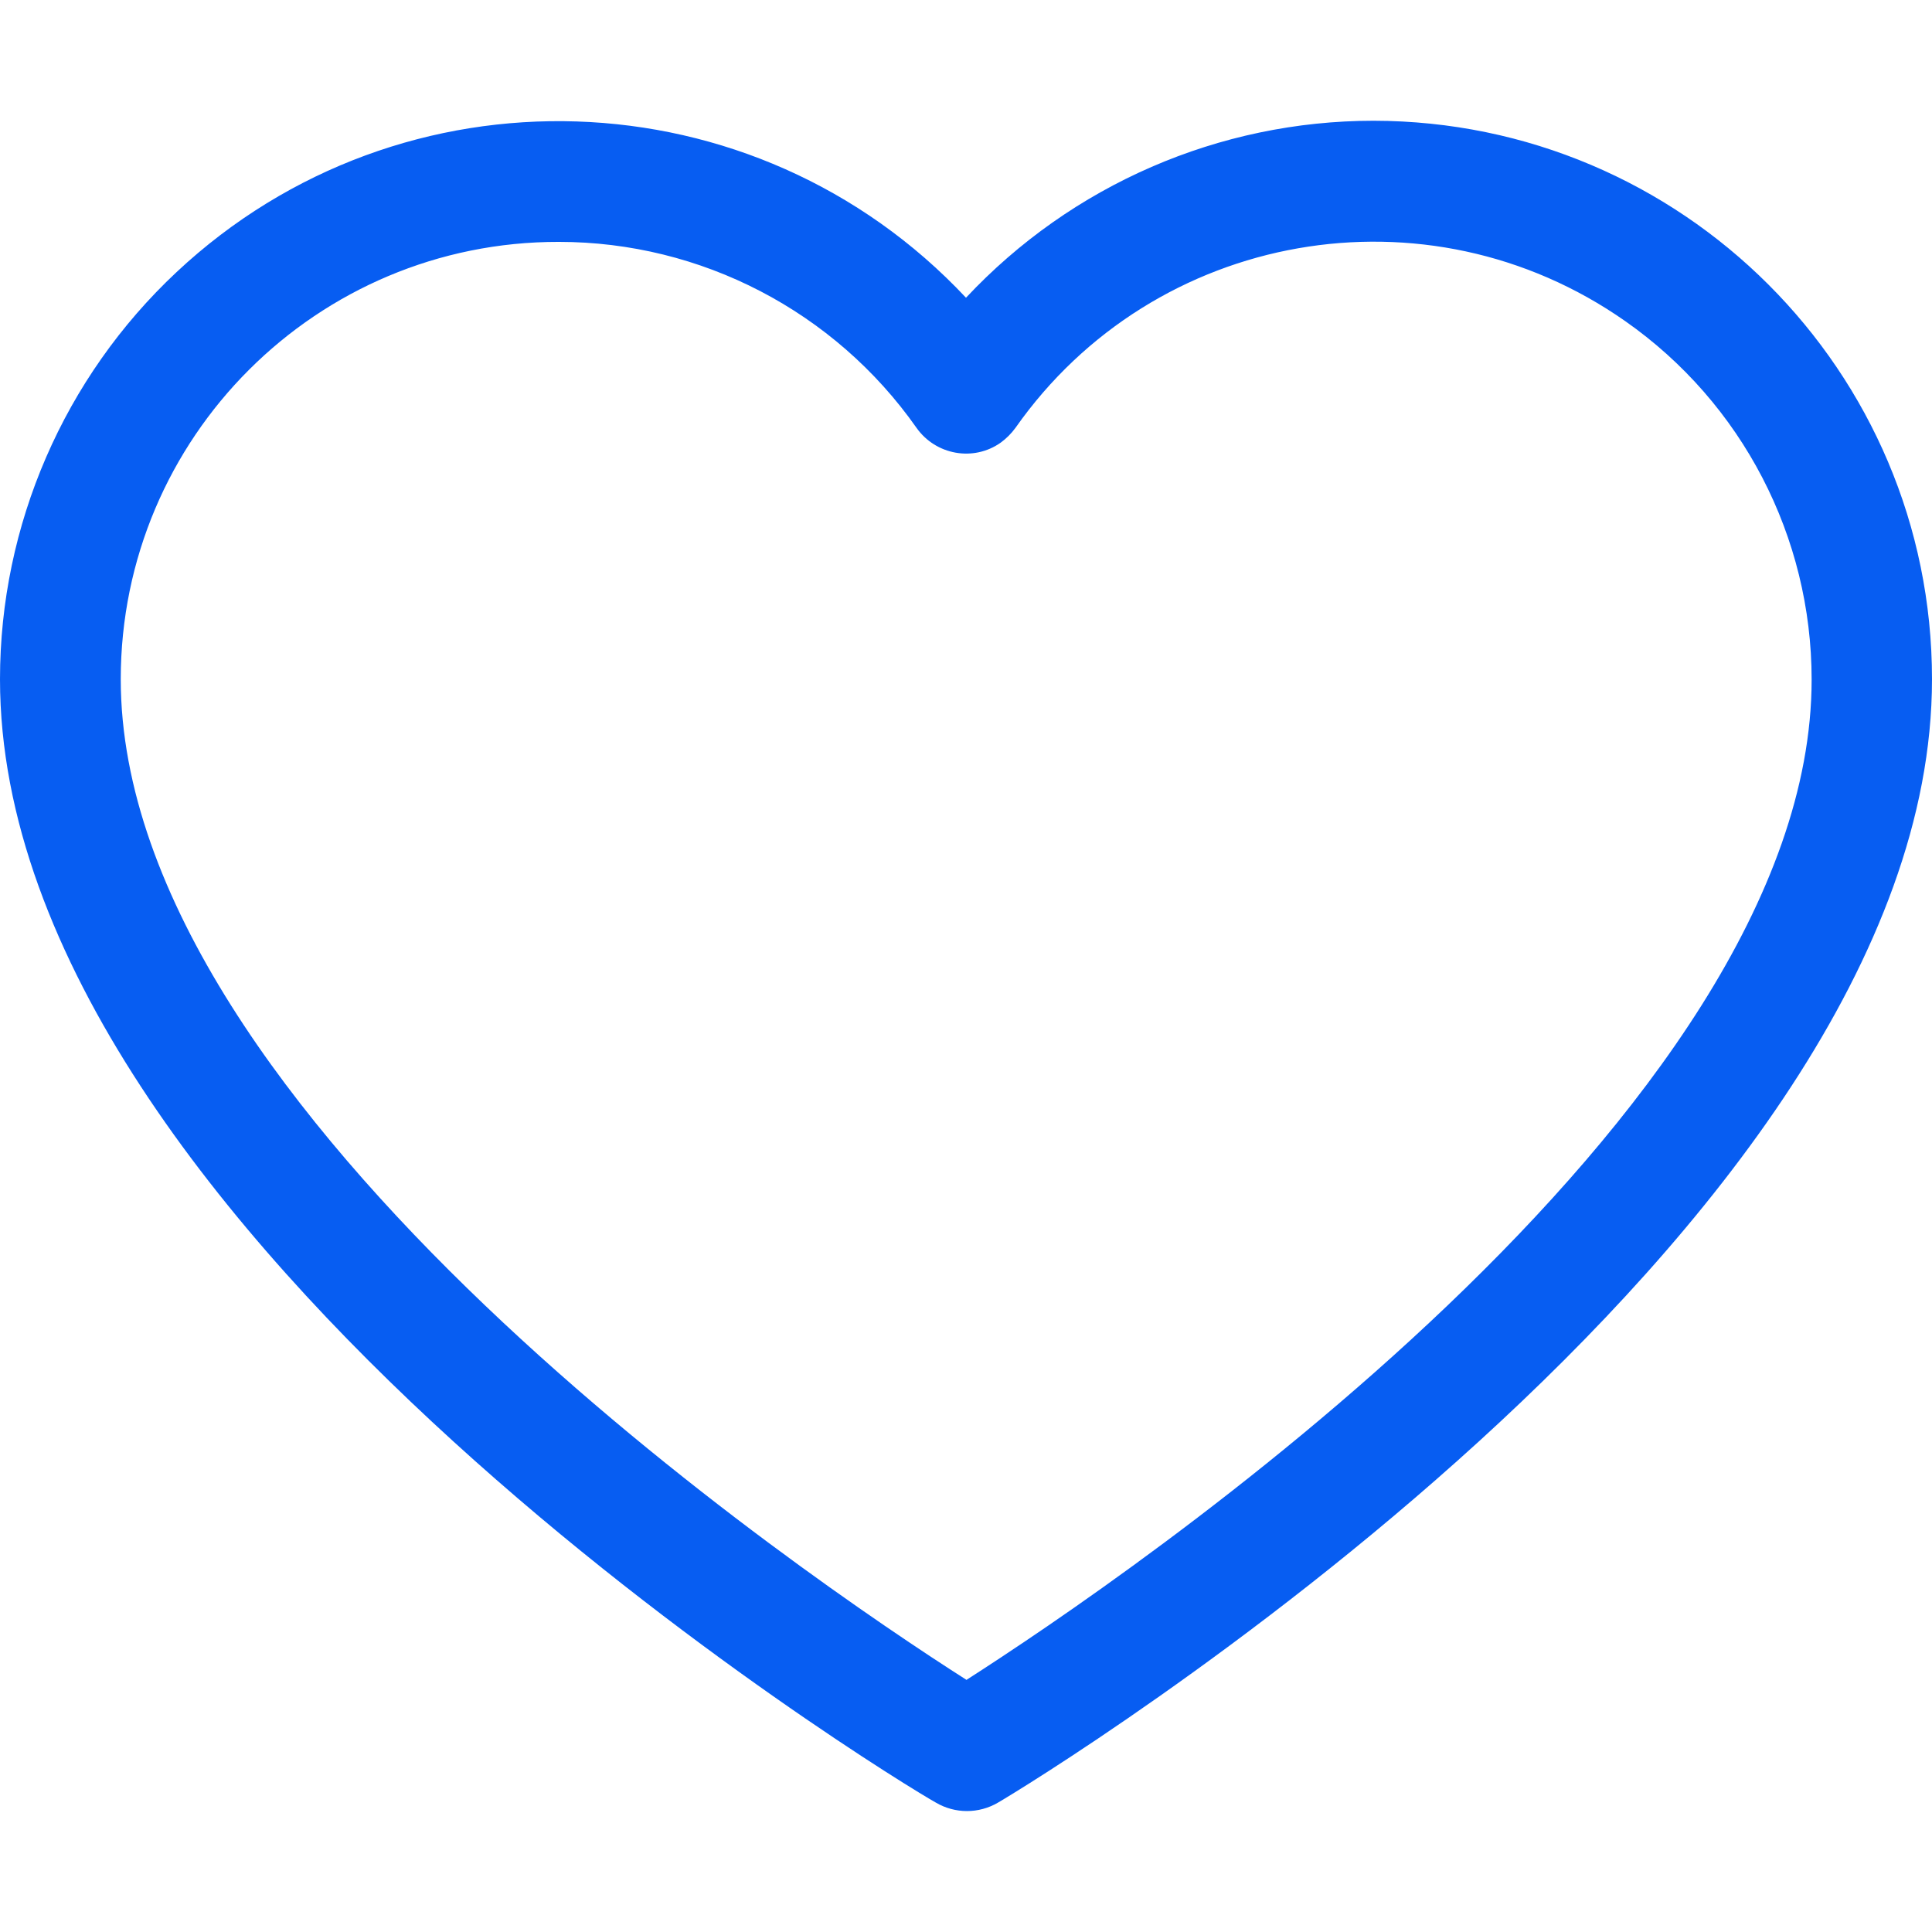 <?xml version="1.0" encoding="UTF-8"?> <svg xmlns="http://www.w3.org/2000/svg" version="1.1" viewBox="0 0 512 512"><defs><style> .cls-1 { fill: #075df2; } </style></defs><g><g id="Icons"><path class="cls-1" d="M364,32c-40.9,0-80,17-108,46.9-55.9-59.6-149.5-62.7-209.2-6.8C17,100,0,139.1,0,180c0,147.4,237.7,292,248,297.7,5.1,3,11.4,3,16.5,0,9.8-5.7,247.5-150.3,247.5-297.7,0-81.7-66.3-147.9-148-148ZM256,445.1c-41.4-26.4-224-149.8-224-265.1,0-64.1,52-116,116.1-115.9,37.7,0,73.1,18.4,94.8,49.3,5.1,7.2,15.1,9,22.3,3.9,1.5-1.1,2.8-2.4,3.9-3.9,36.8-52.4,109.1-65.1,161.6-28.3,31,21.7,49.4,57.2,49.4,95,0,115.3-182.6,238.6-224,265.1Z"></path></g></g></svg> 